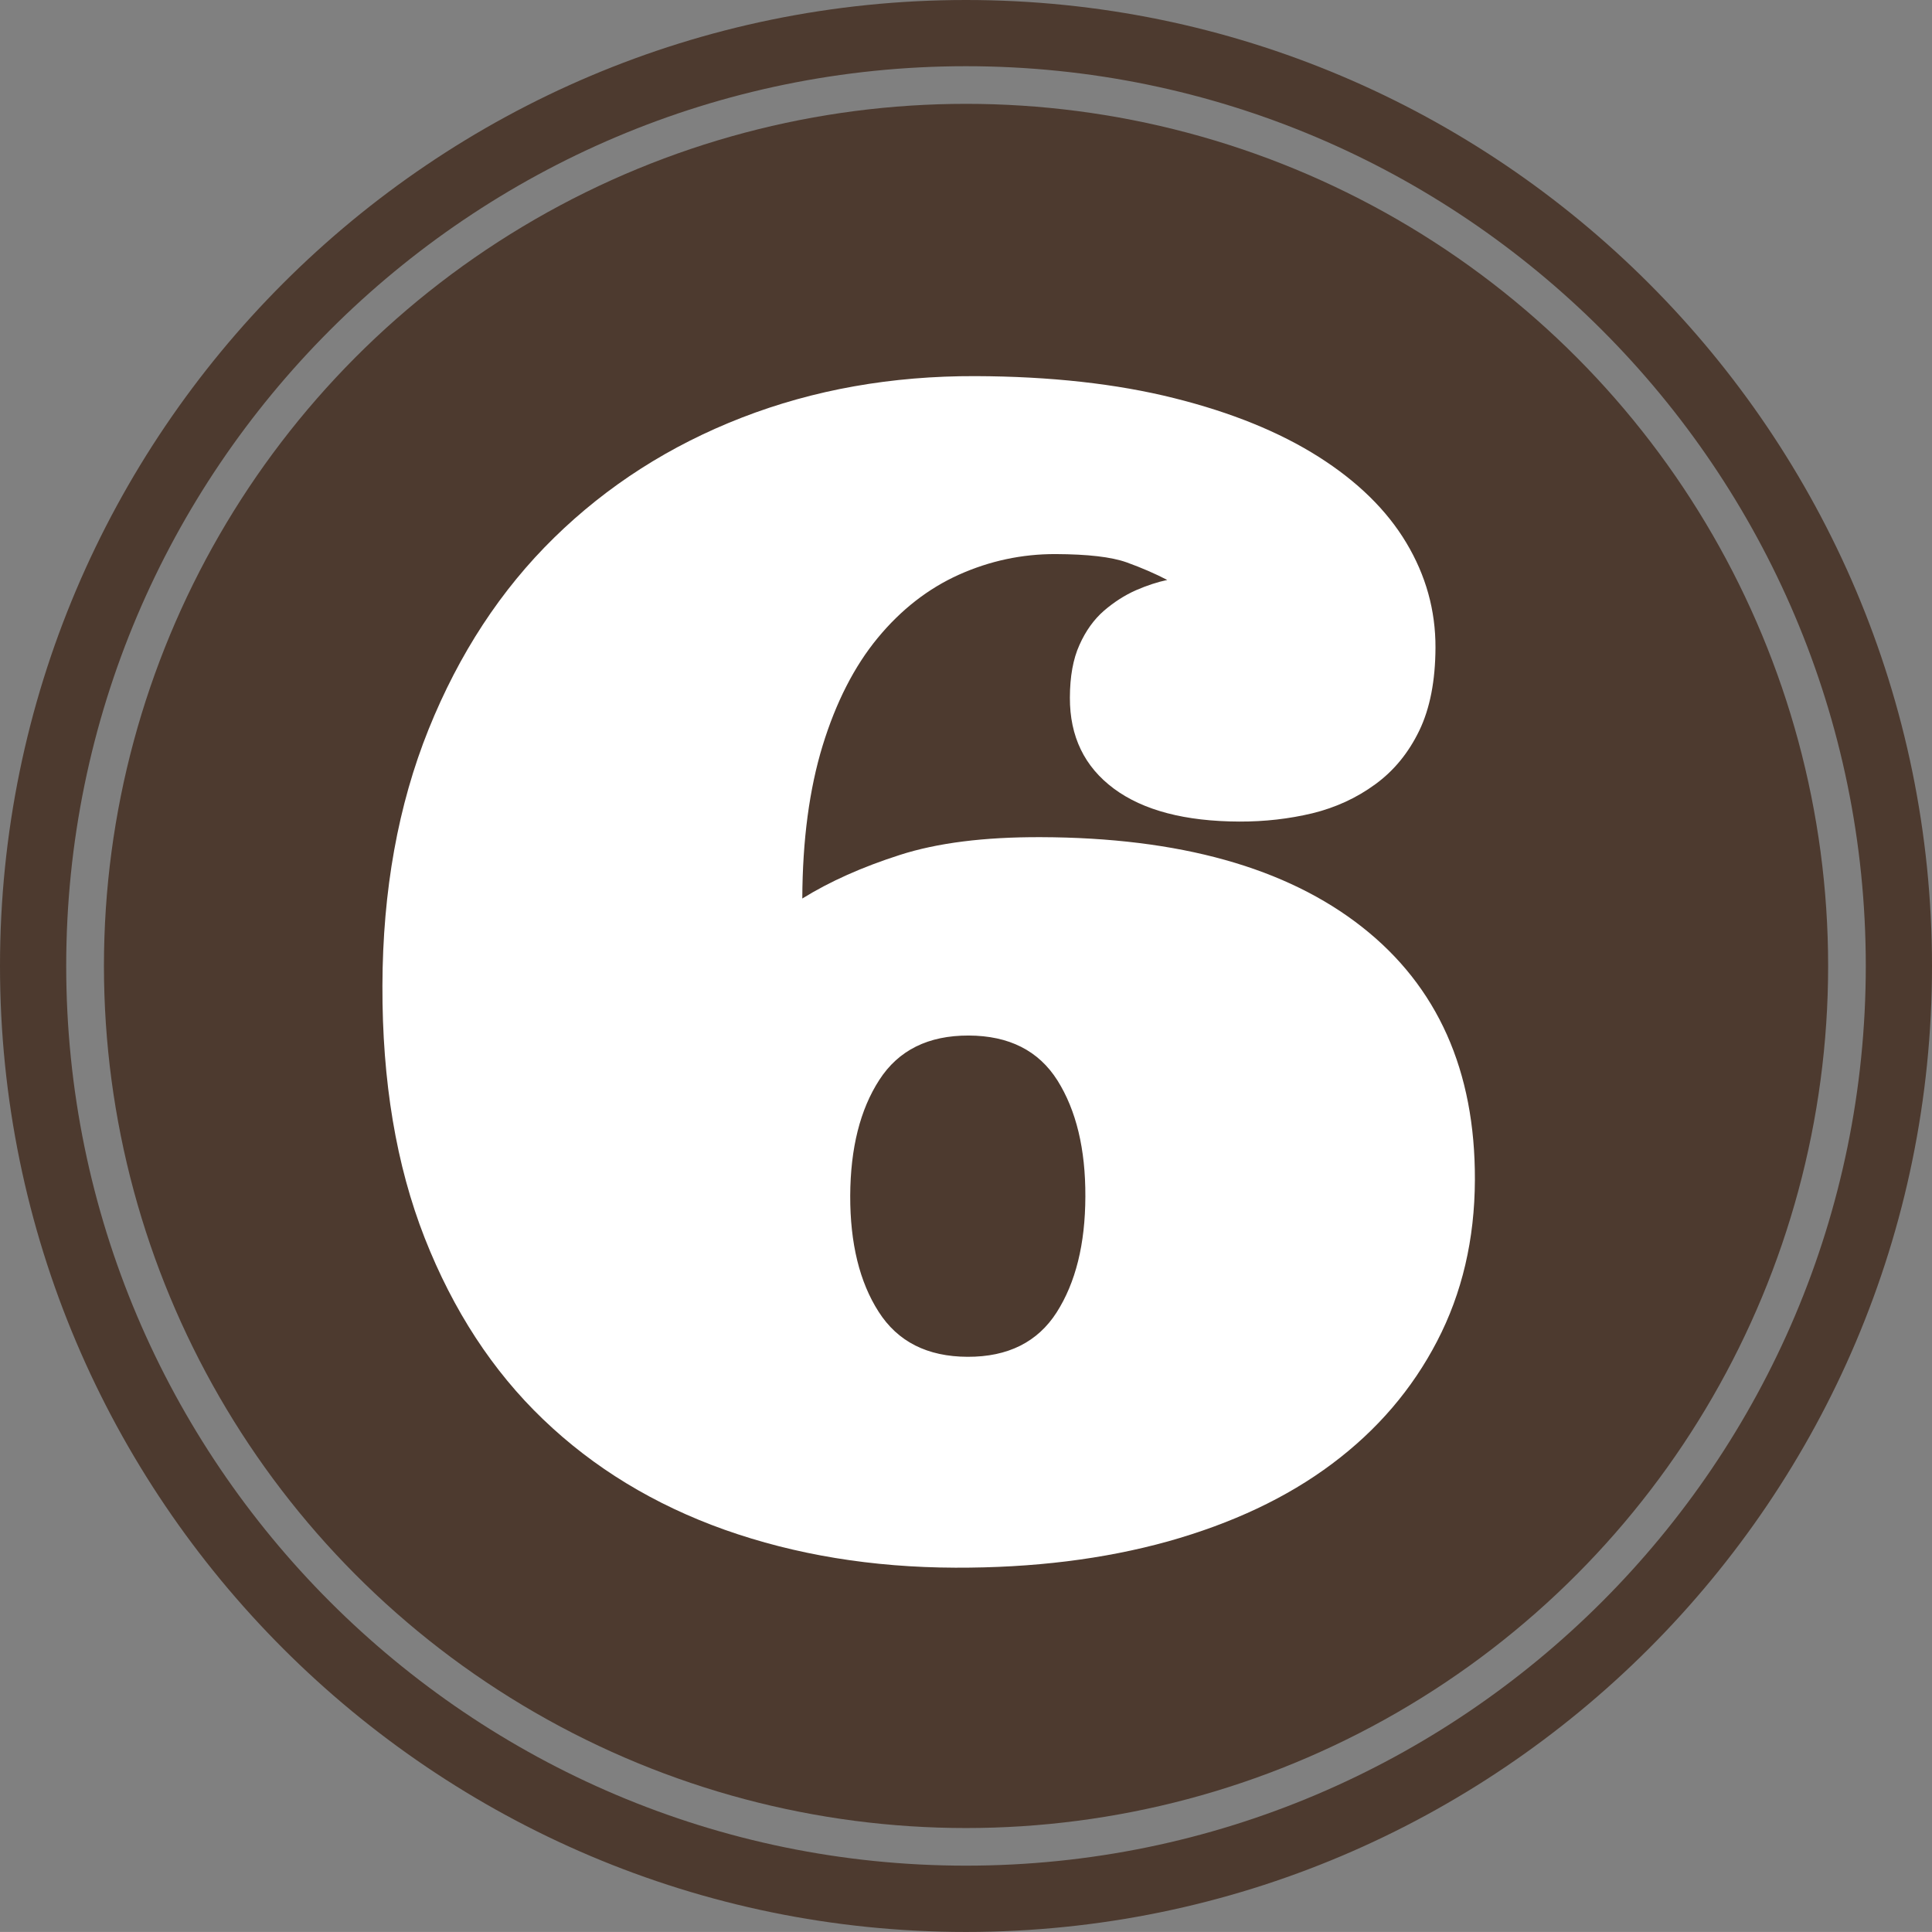 <?xml version="1.0" encoding="utf-8" standalone="no"?><!-- Generator: Adobe Illustrator 16.0.0, SVG Export Plug-In . SVG Version: 6.00 Build 0)  --><svg xmlns="http://www.w3.org/2000/svg" xmlns:xlink="http://www.w3.org/1999/xlink" enable-background="new 0 0 100 99.997" fill="#000000" height="99.997px" id="Layer_1" version="1.1" viewBox="0 0 100 99.997" width="100px" x="0px" xml:space="preserve" y="0px">
<rect x="0" y="0" width="100" height="99.997" fill="#808080" stroke="none"/>
<g id="change1">
	<circle cx="50.002" cy="49.997" fill="#4d3a2f" r="44.622"/>
	<path d="M49.998,99.997C22.427,99.997,0,77.57,0,49.998C0,22.424,22.427,0,49.998,0C77.569,0,100,22.428,100,50.002   C100.003,77.57,77.572,99.997,49.998,99.997z M49.998,3.427c-25.677,0-46.571,20.892-46.571,46.571   c0,25.677,20.895,46.568,46.571,46.568c25.684,0,46.575-20.895,46.575-46.568C96.576,24.319,75.681,3.427,49.998,3.427z" fill="#4d3a2f"/>
</g>
<g id="change2">
	<path d="M54.636,28.679c-1.74-0.004-3.407,0.352-5.003,1.067c-1.59,0.716-2.995,1.807-4.207,3.279   c-1.208,1.466-2.158,3.326-2.848,5.572c-0.686,2.245-1.04,4.882-1.051,7.91c1.423-0.883,3.105-1.633,5.047-2.255   c1.944-0.626,4.373-0.931,7.295-0.921c7.175,0.021,12.72,1.573,16.632,4.651c3.911,3.076,5.859,7.442,5.839,13.088   c-0.01,3.075-0.662,5.863-1.954,8.346c-1.292,2.49-3.105,4.605-5.441,6.352c-2.336,1.75-5.163,3.079-8.486,4.013   c-3.326,0.924-6.99,1.375-11.006,1.362c-4.313-0.014-8.293-0.67-11.94-1.961c-3.65-1.299-6.783-3.206-9.399-5.716   c-2.617-2.507-4.658-5.639-6.134-9.394c-1.473-3.758-2.202-8.104-2.186-13.058c0.014-4.926,0.813-9.347,2.39-13.265   c1.579-3.919,3.744-7.222,6.495-9.916c2.754-2.697,5.993-4.771,9.718-6.218c3.725-1.445,7.76-2.161,12.094-2.147   c3.882,0.013,7.309,0.395,10.276,1.138c2.972,0.742,5.462,1.757,7.479,3.035s3.534,2.764,4.545,4.454   c1.01,1.687,1.516,3.496,1.509,5.428c-0.007,1.713-0.284,3.142-0.837,4.29c-0.556,1.15-1.312,2.078-2.278,2.78   c-0.968,0.71-2.055,1.208-3.26,1.503c-1.205,0.288-2.463,0.432-3.774,0.428c-2.812-0.01-4.977-0.578-6.499-1.706   c-1.522-1.131-2.282-2.7-2.275-4.709c0.003-1.097,0.167-2.004,0.495-2.727c0.321-0.723,0.746-1.315,1.265-1.768   c0.525-0.451,1.074-0.803,1.653-1.061c0.576-0.251,1.118-0.428,1.627-0.535c-0.616-0.321-1.315-0.626-2.102-0.91   C57.524,28.826,56.3,28.686,54.636,28.679z M50.085,70.228c2.089,0.007,3.624-0.767,4.605-2.296   c0.983-1.539,1.482-3.534,1.488-5.997c0.011-2.466-0.475-4.467-1.445-6.013c-0.974-1.54-2.503-2.316-4.595-2.323   c-2.088-0.006-3.631,0.757-4.624,2.296c-0.994,1.533-1.496,3.534-1.507,5.997c-0.006,2.466,0.485,4.467,1.47,6.003   C46.465,69.445,47.997,70.221,50.085,70.228z" fill="#ffffff"/>
</g>
</svg>